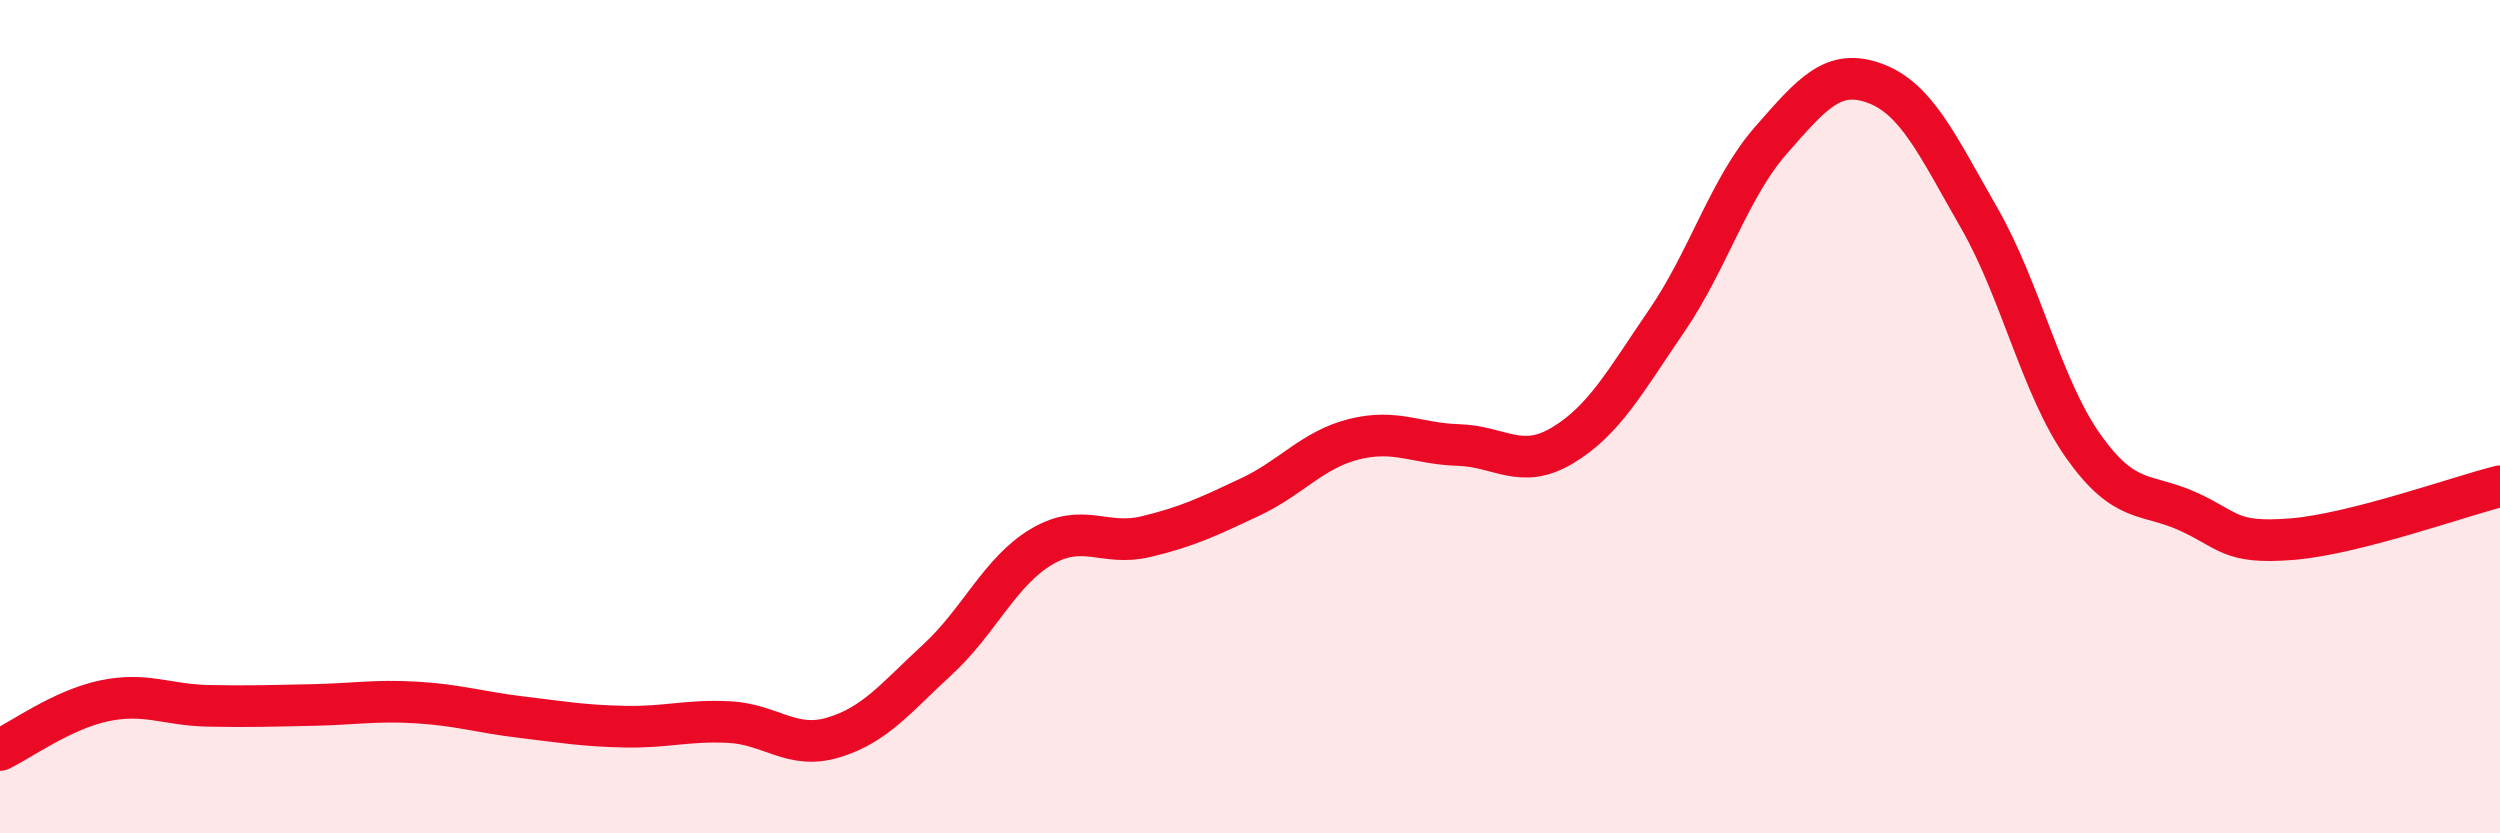 
    <svg width="60" height="20" viewBox="0 0 60 20" xmlns="http://www.w3.org/2000/svg">
      <path
        d="M 0,18 C 0.5,17.76 1.5,17.03 2.5,16.82 C 3.5,16.61 4,16.92 5,16.94 C 6,16.96 6.5,16.94 7.5,16.92 C 8.5,16.9 9,16.8 10,16.86 C 11,16.92 11.5,17.09 12.5,17.21 C 13.5,17.33 14,17.42 15,17.44 C 16,17.46 16.5,17.28 17.5,17.33 C 18.5,17.38 19,18 20,17.7 C 21,17.4 21.5,16.75 22.5,15.83 C 23.5,14.91 24,13.71 25,13.12 C 26,12.53 26.5,13.12 27.5,12.88 C 28.5,12.64 29,12.4 30,11.93 C 31,11.46 31.5,10.79 32.5,10.54 C 33.5,10.29 34,10.65 35,10.68 C 36,10.71 36.5,11.29 37.5,10.69 C 38.5,10.09 39,9.16 40,7.7 C 41,6.24 41.5,4.51 42.5,3.37 C 43.5,2.23 44,1.63 45,2 C 46,2.37 46.5,3.49 47.5,5.23 C 48.5,6.97 49,9.3 50,10.71 C 51,12.12 51.5,11.82 52.5,12.27 C 53.5,12.72 53.5,13.06 55,12.94 C 56.5,12.82 59,11.92 60,11.67L60 20L0 20Z"
        fill="#EB0A25"
        opacity="0.1"
        stroke-linecap="round"
        stroke-linejoin="round"
      />
      <path
        d="M 0,18 C 0.5,17.76 1.5,17.03 2.5,16.82 C 3.5,16.61 4,16.92 5,16.94 C 6,16.96 6.5,16.94 7.5,16.92 C 8.5,16.9 9,16.8 10,16.86 C 11,16.92 11.5,17.09 12.5,17.21 C 13.5,17.33 14,17.42 15,17.44 C 16,17.46 16.5,17.28 17.5,17.33 C 18.5,17.38 19,18 20,17.7 C 21,17.4 21.5,16.75 22.5,15.83 C 23.5,14.91 24,13.71 25,13.12 C 26,12.53 26.5,13.12 27.5,12.88 C 28.5,12.64 29,12.4 30,11.93 C 31,11.46 31.5,10.79 32.5,10.54 C 33.5,10.29 34,10.65 35,10.68 C 36,10.71 36.5,11.29 37.5,10.69 C 38.5,10.09 39,9.16 40,7.7 C 41,6.24 41.5,4.51 42.5,3.37 C 43.5,2.23 44,1.63 45,2 C 46,2.37 46.5,3.49 47.5,5.23 C 48.5,6.97 49,9.3 50,10.71 C 51,12.12 51.5,11.82 52.5,12.27 C 53.5,12.72 53.5,13.06 55,12.94 C 56.5,12.82 59,11.92 60,11.67"
        stroke="#EB0A25"
        stroke-width="1"
        fill="none"
        stroke-linecap="round"
        stroke-linejoin="round"
      />
    </svg>
  